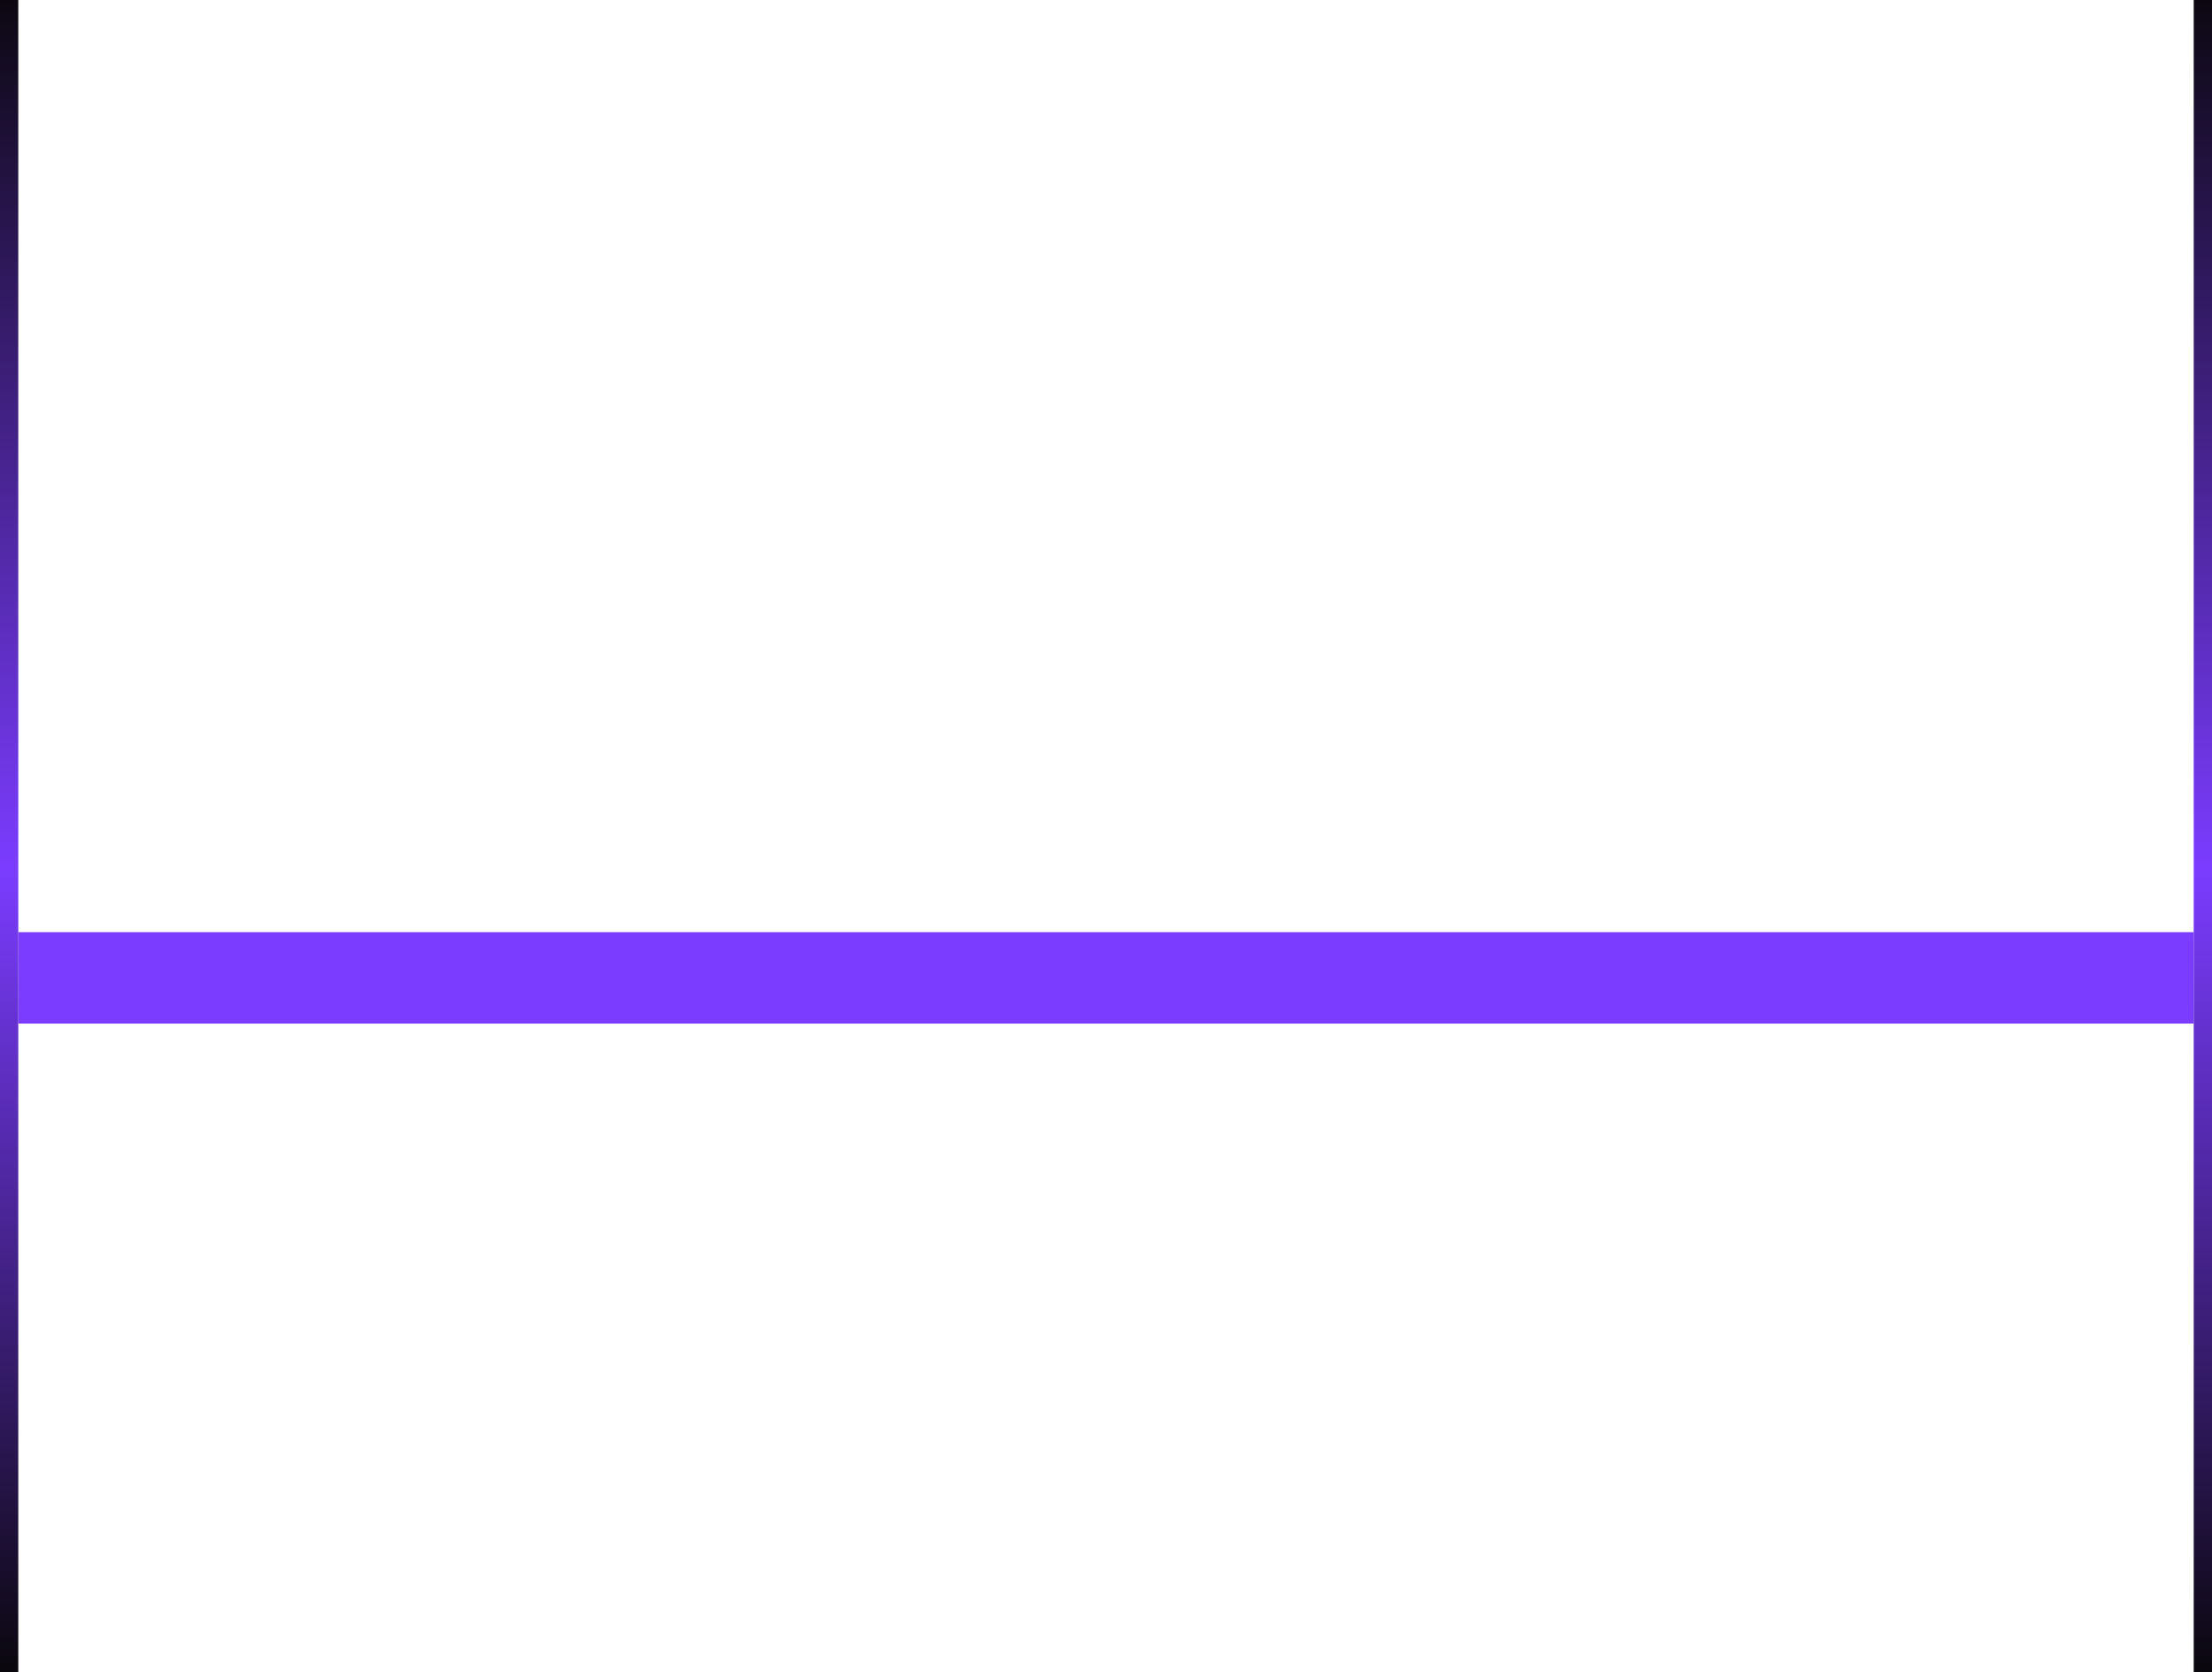 <svg xmlns="http://www.w3.org/2000/svg" width="242" height="183" viewBox="0 0 242 183" fill="none">
    <path d="M2 102H240V112H2V102Z" fill="#7B3CFF"/>
    <path d="M0 0H2V183H0V0Z" fill="url(#paint0_linear_active)"/>
    <path d="M240 0H242V183H240V0Z" fill="url(#paint1_linear_active)"/>
    <defs>
        <linearGradient id="paint0_linear_active" x1="241" y1="0" x2="241" y2="183" gradientUnits="userSpaceOnUse">
            <stop stop-color="#0C0811"/>
            <stop offset="0.519" stop-color="#7B3CFF"/>
            <stop offset="1" stop-color="#0A070D"/>
        </linearGradient>
        <linearGradient id="paint1_linear_active" x1="241" y1="0" x2="241" y2="183" gradientUnits="userSpaceOnUse">
            <stop stop-color="#0C0811"/>
            <stop offset="0.519" stop-color="#7B3CFF"/>
            <stop offset="1" stop-color="#0A070D"/>
        </linearGradient>
    </defs>
</svg>
